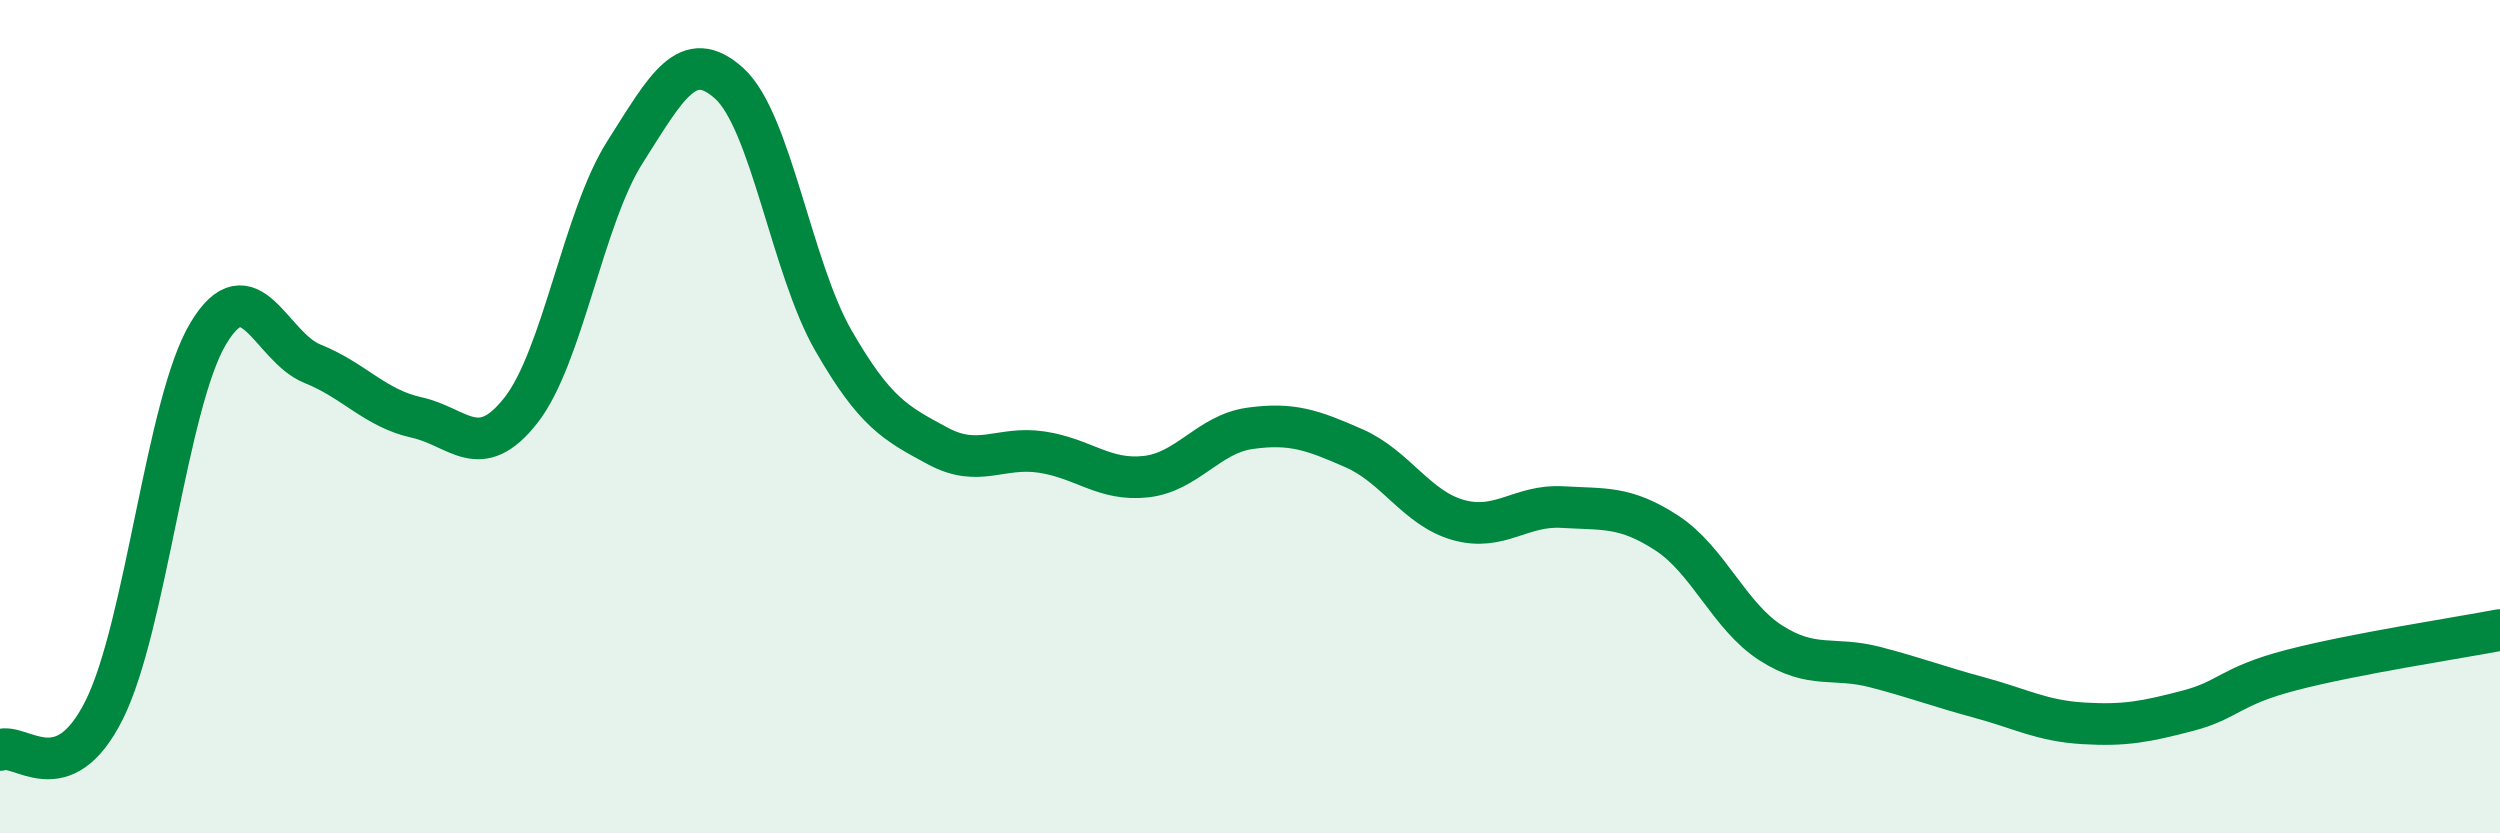
    <svg width="60" height="20" viewBox="0 0 60 20" xmlns="http://www.w3.org/2000/svg">
      <path
        d="M 0,18 C 0.5,17.81 1.5,19.04 2.5,17.04 C 3.5,15.04 4,9.66 5,8 C 6,6.34 6.5,8.33 7.5,8.73 C 8.5,9.13 9,9.8 10,10.02 C 11,10.24 11.5,11.12 12.5,9.85 C 13.5,8.58 14,5.22 15,3.65 C 16,2.08 16.5,1.1 17.5,2 C 18.5,2.9 19,6.43 20,8.17 C 21,9.91 21.5,10.16 22.5,10.7 C 23.5,11.24 24,10.7 25,10.85 C 26,11 26.5,11.55 27.5,11.44 C 28.5,11.33 29,10.42 30,10.28 C 31,10.14 31.5,10.32 32.5,10.76 C 33.5,11.2 34,12.2 35,12.48 C 36,12.76 36.5,12.11 37.5,12.17 C 38.5,12.23 39,12.14 40,12.79 C 41,13.44 41.5,14.79 42.5,15.43 C 43.5,16.07 44,15.75 45,16.01 C 46,16.27 46.5,16.47 47.5,16.74 C 48.5,17.01 49,17.3 50,17.36 C 51,17.42 51.5,17.32 52.5,17.06 C 53.5,16.8 53.5,16.47 55,16.08 C 56.5,15.69 59,15.31 60,15.12L60 20L0 20Z"
        fill="#008740"
        opacity="0.1"
        stroke-linecap="round"
        stroke-linejoin="round"
      />
      <path
        d="M 0,18 C 0.5,17.81 1.5,19.04 2.5,17.04 C 3.5,15.04 4,9.66 5,8 C 6,6.34 6.5,8.33 7.5,8.73 C 8.5,9.13 9,9.8 10,10.02 C 11,10.24 11.5,11.12 12.5,9.85 C 13.5,8.58 14,5.22 15,3.65 C 16,2.08 16.5,1.1 17.5,2 C 18.5,2.9 19,6.43 20,8.17 C 21,9.91 21.5,10.16 22.5,10.7 C 23.5,11.24 24,10.7 25,10.85 C 26,11 26.5,11.55 27.5,11.44 C 28.5,11.33 29,10.42 30,10.28 C 31,10.14 31.5,10.32 32.5,10.76 C 33.5,11.2 34,12.2 35,12.48 C 36,12.76 36.5,12.11 37.5,12.17 C 38.5,12.23 39,12.14 40,12.79 C 41,13.44 41.5,14.79 42.5,15.43 C 43.5,16.07 44,15.75 45,16.01 C 46,16.27 46.5,16.47 47.5,16.74 C 48.5,17.01 49,17.3 50,17.36 C 51,17.42 51.5,17.32 52.5,17.06 C 53.5,16.8 53.5,16.47 55,16.08 C 56.5,15.69 59,15.31 60,15.12"
        stroke="#008740"
        stroke-width="1"
        fill="none"
        stroke-linecap="round"
        stroke-linejoin="round"
      />
    </svg>
  